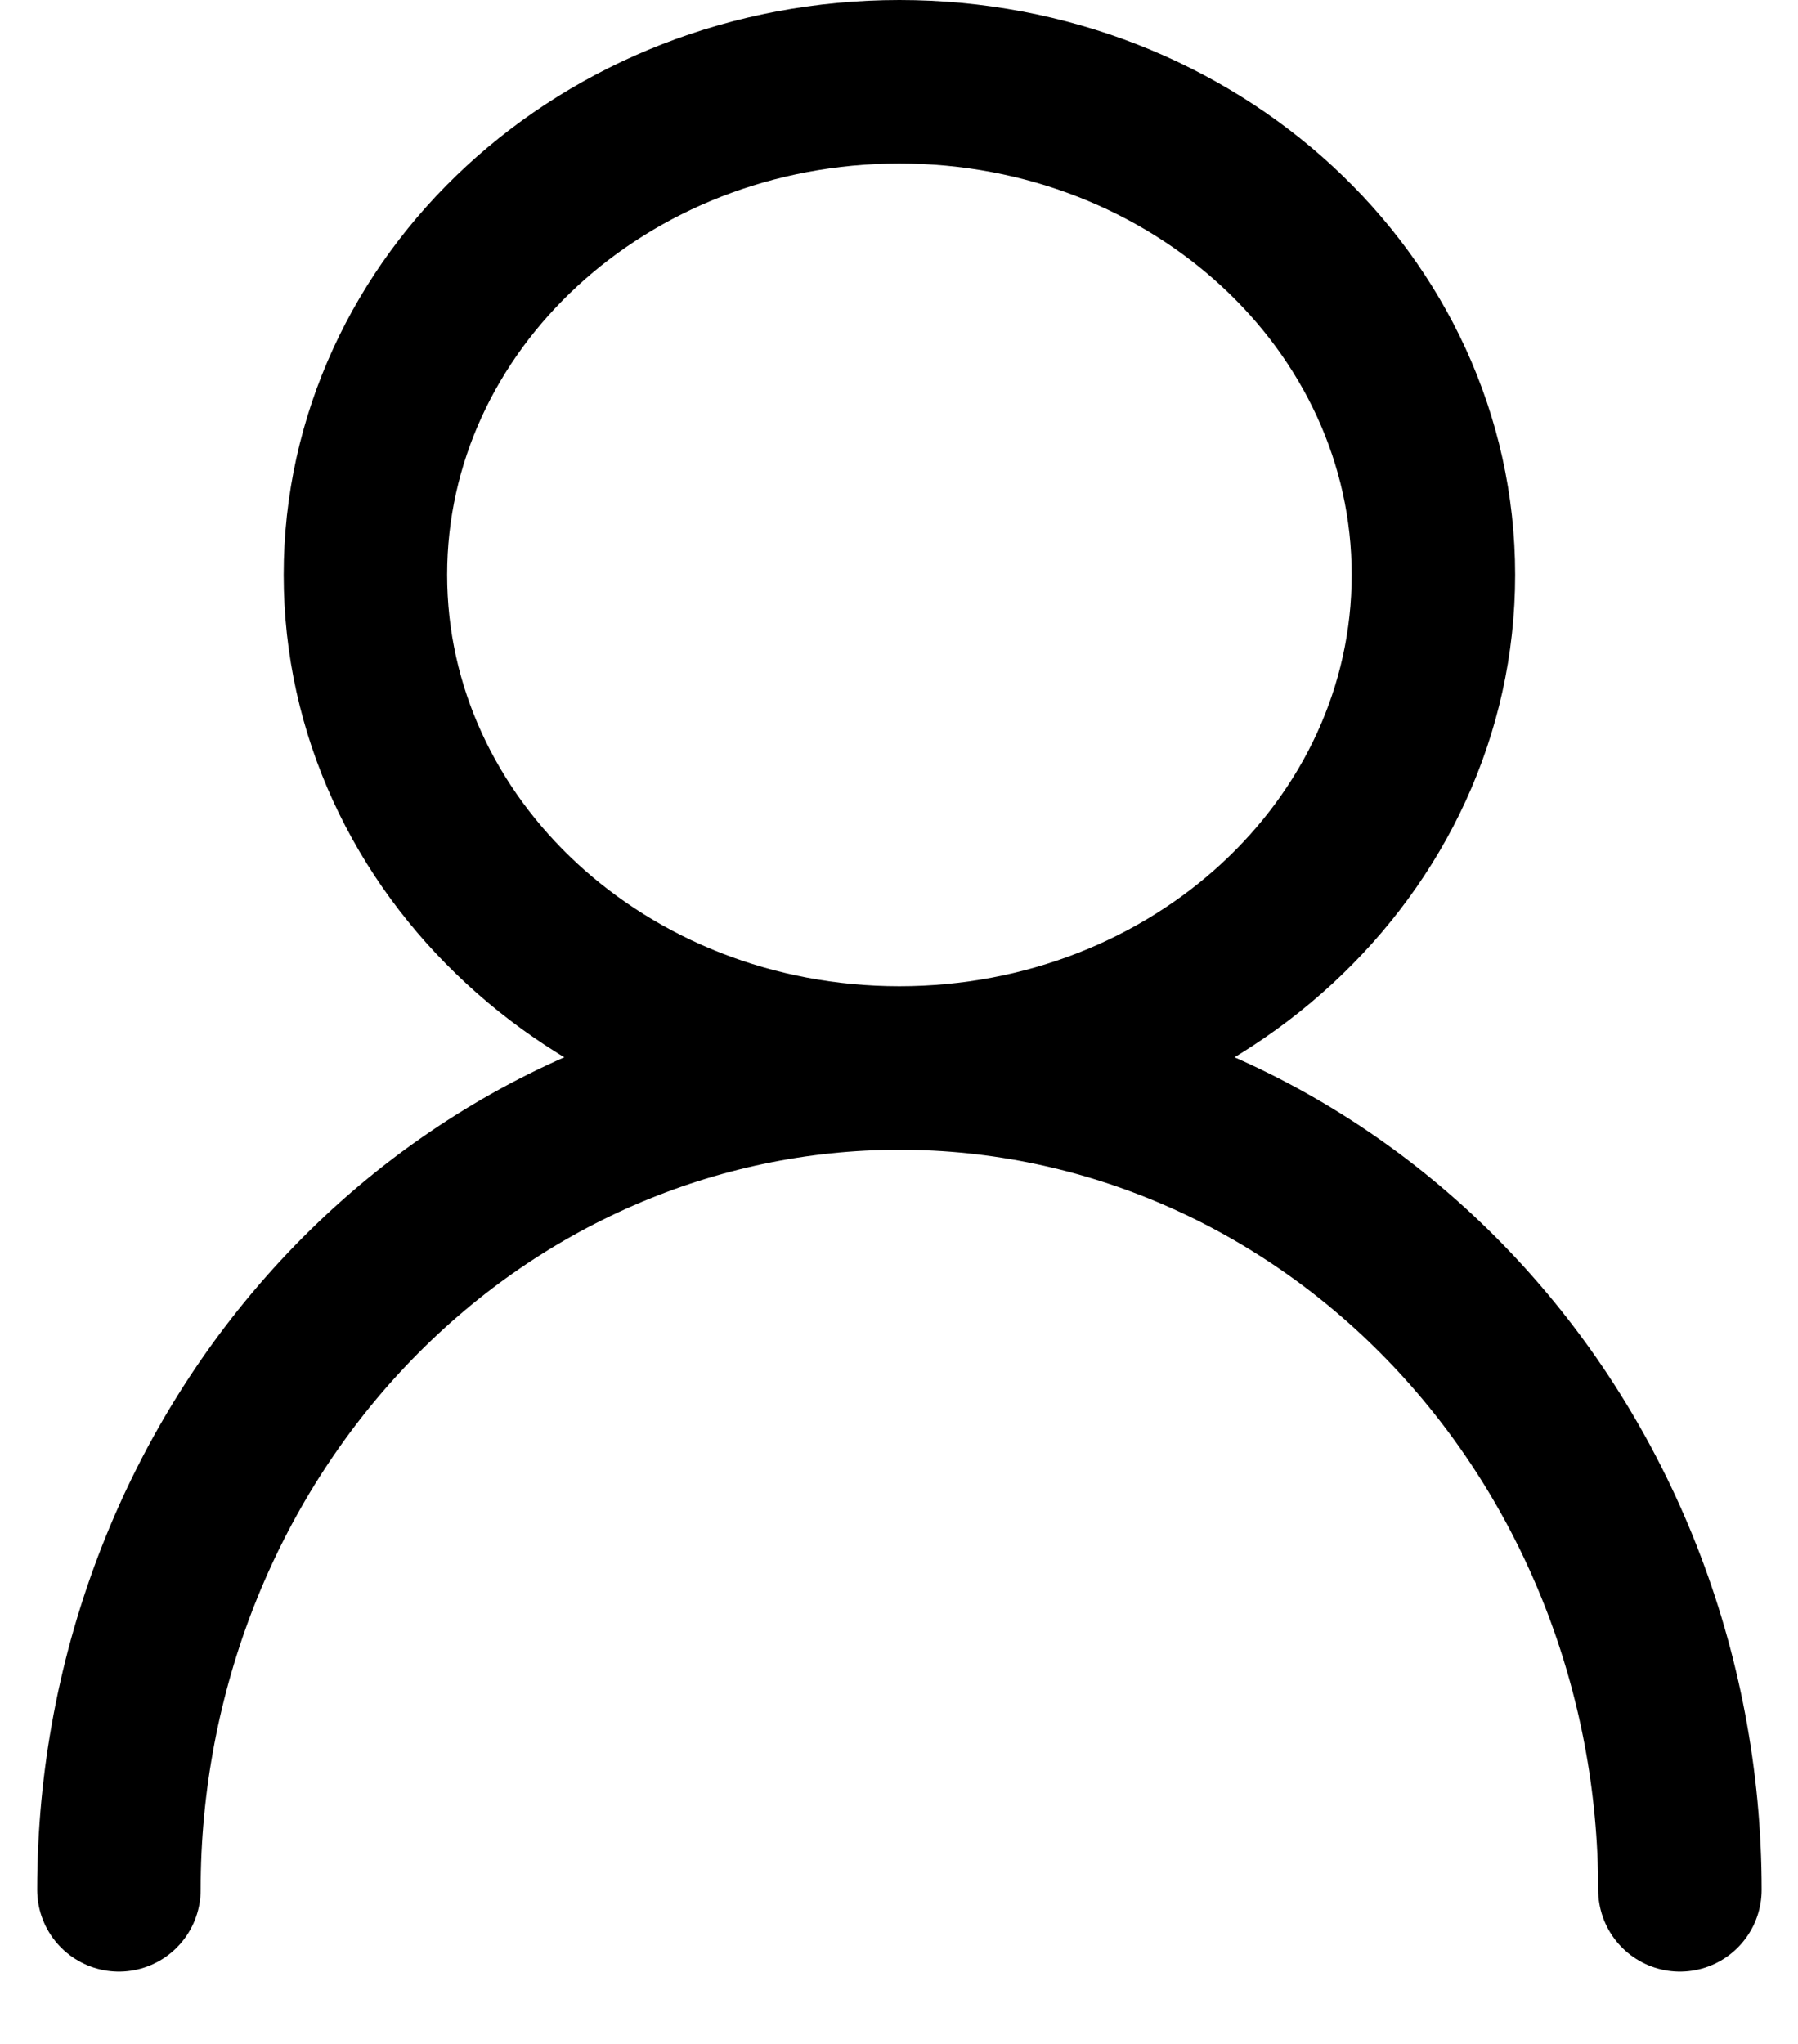 <svg width="22" height="25" viewBox="0 0 22 25" fill="none" xmlns="http://www.w3.org/2000/svg">
<path d="M11.005 13.063C14.614 13.063 17.539 10.363 17.539 7.031C17.539 3.7 14.614 1 11.005 1C7.396 1 4.471 3.7 4.471 7.031C4.471 10.363 7.396 13.063 11.005 13.063ZM11.005 13.063C13.538 13.063 15.967 14.122 17.758 16.007C19.549 17.892 20.555 20.449 20.555 23.115M11.005 13.063C8.472 13.063 6.043 14.122 4.252 16.007C2.461 17.892 1.455 20.449 1.455 23.115" stroke="black" stroke-width="2" stroke-linecap="round" stroke-linejoin="round"/>
</svg>
